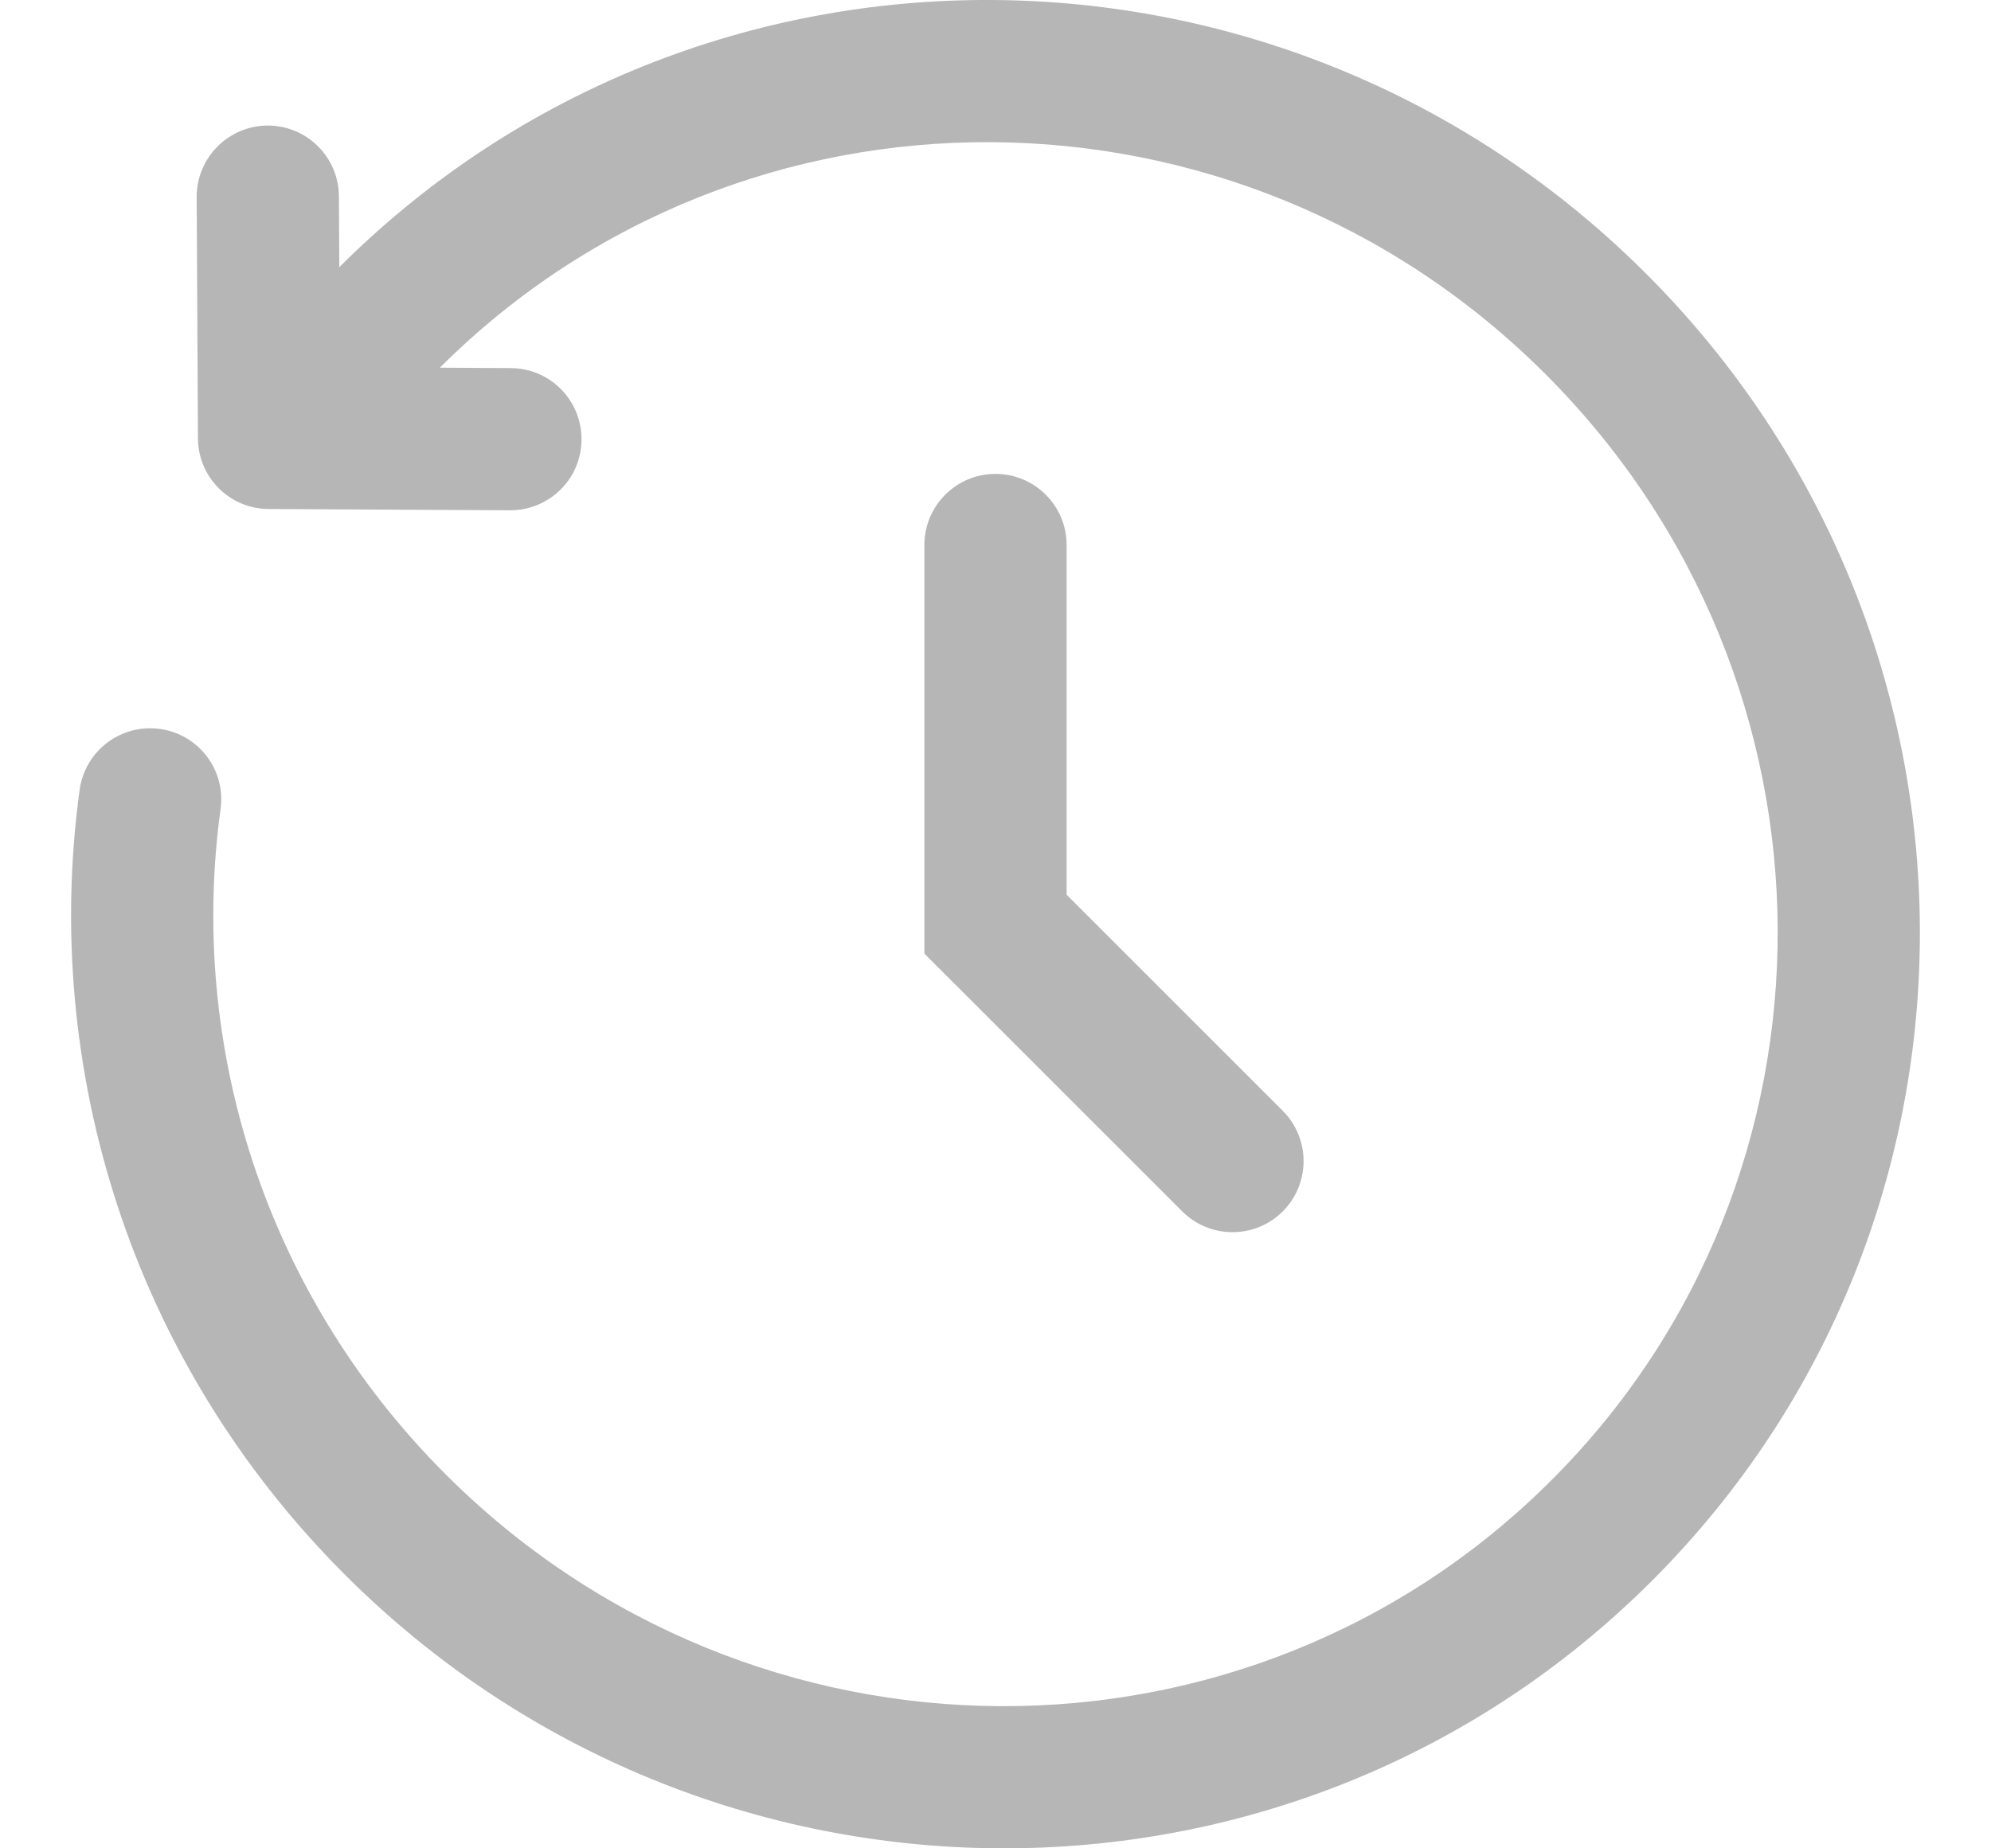 <svg width="14" height="13" viewBox="0 0 14 13" fill="none" xmlns="http://www.w3.org/2000/svg">
<path fill-rule="evenodd" clip-rule="evenodd" d="M2.386 1.879C4.916 -0.647 9.029 -0.621 11.575 1.925C14.122 4.472 14.147 8.588 11.617 11.117C9.088 13.647 4.972 13.622 2.425 11.075C0.916 9.566 0.293 7.507 0.56 5.554C0.598 5.281 0.85 5.089 1.124 5.127C1.397 5.164 1.589 5.416 1.551 5.69C1.324 7.343 1.852 9.087 3.132 10.368C5.295 12.531 8.778 12.543 10.91 10.41C13.043 8.278 13.031 4.795 10.868 2.632C8.706 0.47 5.226 0.457 3.093 2.586L3.591 2.589C3.868 2.59 4.09 2.815 4.089 3.091C4.088 3.368 3.863 3.59 3.586 3.589L1.889 3.58C1.615 3.579 1.393 3.357 1.392 3.083L1.383 1.386C1.382 1.11 1.605 0.885 1.881 0.883C2.157 0.882 2.382 1.105 2.383 1.381L2.386 1.879ZM7 3.333C7.276 3.333 7.5 3.557 7.5 3.833V6.293L9.02 7.813C9.215 8.008 9.215 8.325 9.02 8.52C8.825 8.715 8.508 8.715 8.313 8.52L6.5 6.707V3.833C6.5 3.557 6.724 3.333 7 3.333Z" fill="#B6B6B6"/>
</svg>
